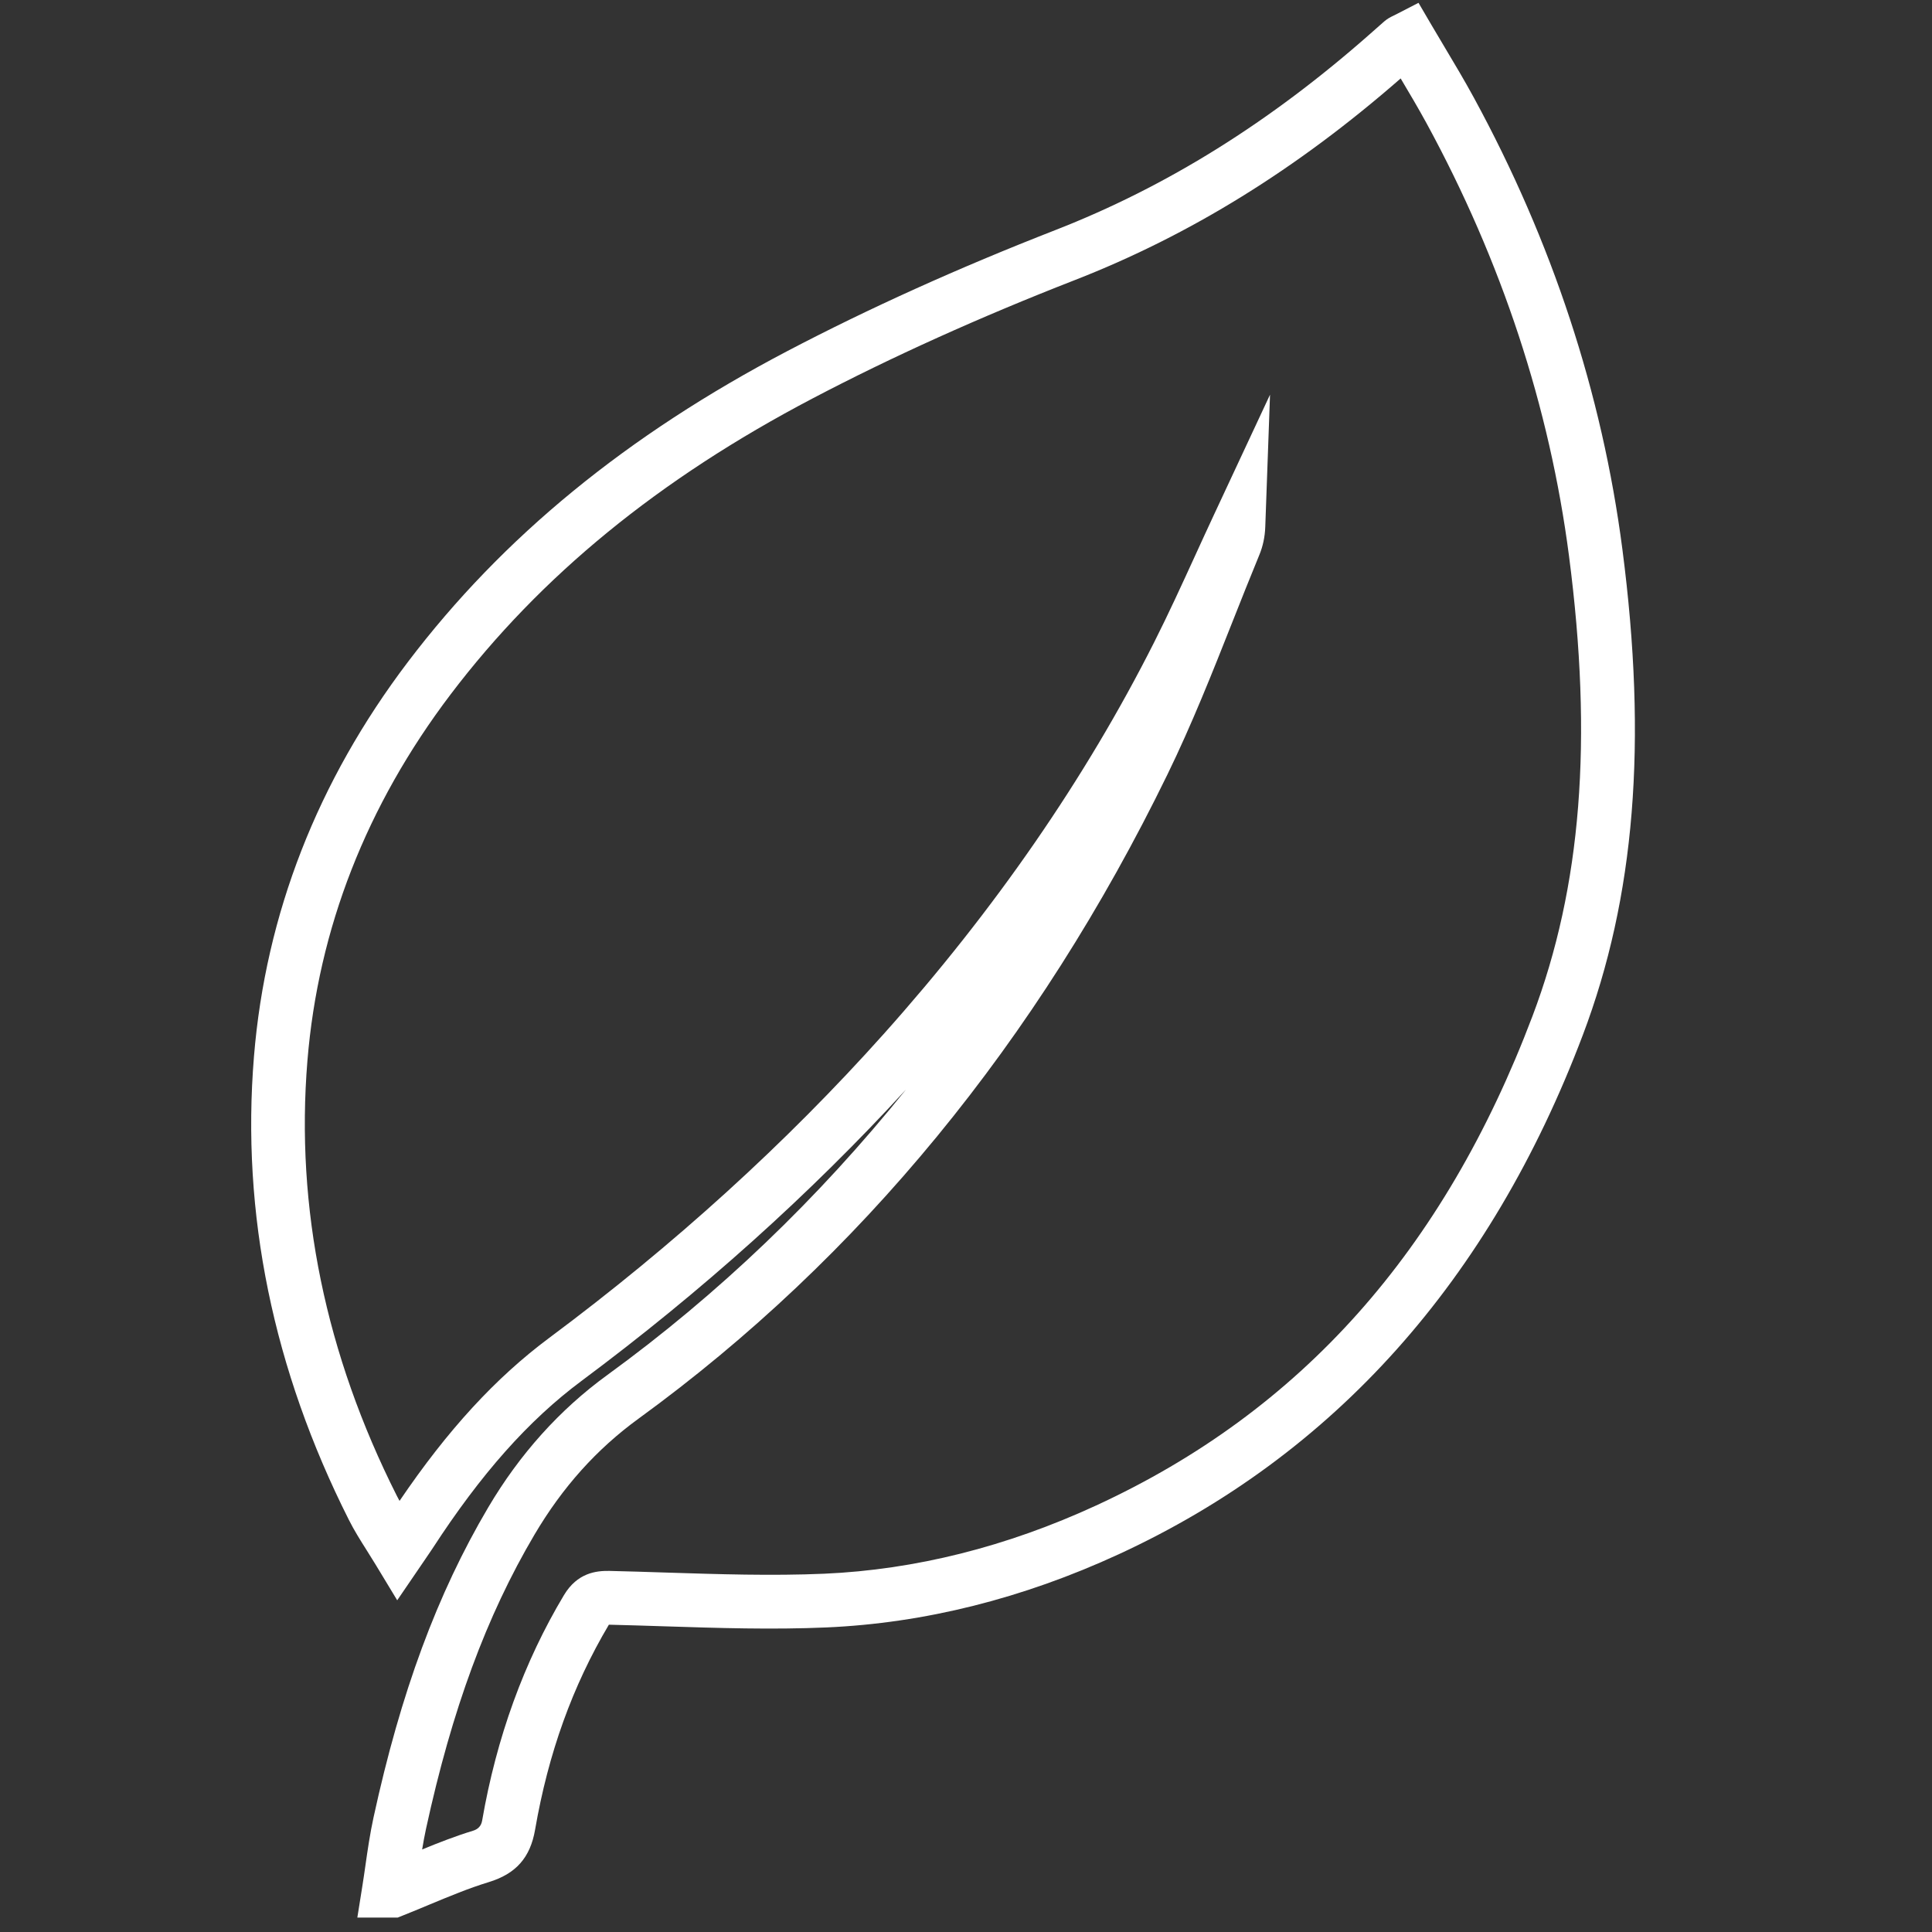 <?xml version="1.0" encoding="UTF-8"?> <svg xmlns="http://www.w3.org/2000/svg" id="Layer_1" viewBox="0 0 500 500"><rect x="0" y="0" width="500" height="500" fill="#333333" stroke="none"/><defs><style> .cls-1 { fill: #ffffff; } </style></defs><path class="cls-1" d="M102.89,496.27h-10.41l1.28-8.04c.29-1.8,.55-3.61,.81-5.43,.58-4.06,1.19-8.26,2.1-12.45,7.05-32.39,16.48-57.88,29.68-80.23,8.14-13.79,18.5-25.31,30.78-34.24,28.73-20.89,54.56-45.6,77.34-73.91-24.79,27.03-53.01,52.37-83.98,75.41-13.73,10.22-25.99,24.02-38.59,43.42-.52,.79-1.05,1.58-1.77,2.61l-7.33,10.74-5.6-9.25c-.77-1.27-1.53-2.48-2.27-3.65-1.66-2.63-3.23-5.11-4.62-7.87-19.65-38.97-27.92-79.34-24.58-119.99,3.03-36.86,16.43-71.2,39.83-102.07,24.53-32.35,56.68-58.69,98.28-80.5,21-11.01,44.29-21.53,69.24-31.26,28.9-11.27,55.6-27.92,81.63-50.9l1.22-1.08c.78-.7,1.56-1.39,2.35-2.07,.84-.72,1.62-1.1,2.18-1.37,.19-.09,.44-.21,.79-.39l5.86-3.02,3.33,5.69c1.13,1.93,2.28,3.87,3.44,5.8,2.52,4.22,5.12,8.58,7.55,13.04,20.27,37.24,33.21,76.55,38.44,116.85,6.52,50.11,3.27,90.06-10.23,125.74-24.01,63.49-64.41,108.7-120.09,134.38-24.86,11.47-50.32,17.84-75.67,18.95-14.02,.61-28.19,.15-41.89-.29-4.8-.15-9.61-.31-14.41-.42-9.42,15.88-15.67,33.24-19.1,53.07-1.25,7.22-4.95,11.4-11.99,13.55-5.17,1.58-10.19,3.67-15.52,5.89-2.28,.95-4.56,1.9-6.85,2.81l-1.23,.49ZM328.68,102.17l-1.23,34.19c-.09,2.57-.61,5.02-1.54,7.26-2.36,5.72-4.69,11.6-6.94,17.28-5.18,13.09-10.54,26.62-16.86,39.58-33.65,69.03-79.69,125.09-136.82,166.64-10.88,7.91-19.71,17.75-26.98,30.07-12.42,21.04-21.34,45.22-28.06,76.12-.38,1.75-.7,3.52-1,5.33,4.26-1.75,8.65-3.47,13.18-4.85q2.01-.61,2.35-2.63c3.71-21.45,10.83-41.08,21.17-58.34,3.46-5.78,8.33-6.32,11.71-6.27,4.93,.11,9.85,.27,14.78,.43,13.44,.43,27.34,.88,40.83,.3,23.54-1.03,47.24-6.97,70.45-17.68,52.98-24.44,89.91-65.87,112.9-126.67,12.65-33.46,15.65-71.28,9.44-119.03-5.02-38.59-17.42-76.27-36.87-112-2.12-3.88-4.43-7.79-6.7-11.6-26.84,23.45-54.46,40.54-84.39,52.21-24.47,9.54-47.29,19.84-67.83,30.62-39.75,20.85-70.39,45.9-93.66,76.59-21.78,28.73-34.25,60.62-37.05,94.8-3.12,38.06,4.66,75.94,23.14,112.59,.22,.44,.46,.88,.7,1.32,12.45-18.36,24.86-31.86,38.77-42.21,32.14-23.92,61.25-50.36,86.51-78.6,28.73-32.12,52.3-66.25,70.03-101.43,3.71-7.35,7.22-15.03,10.62-22.46,1.61-3.52,3.22-7.04,4.86-10.55l14.47-30.99Z"></path></svg> 